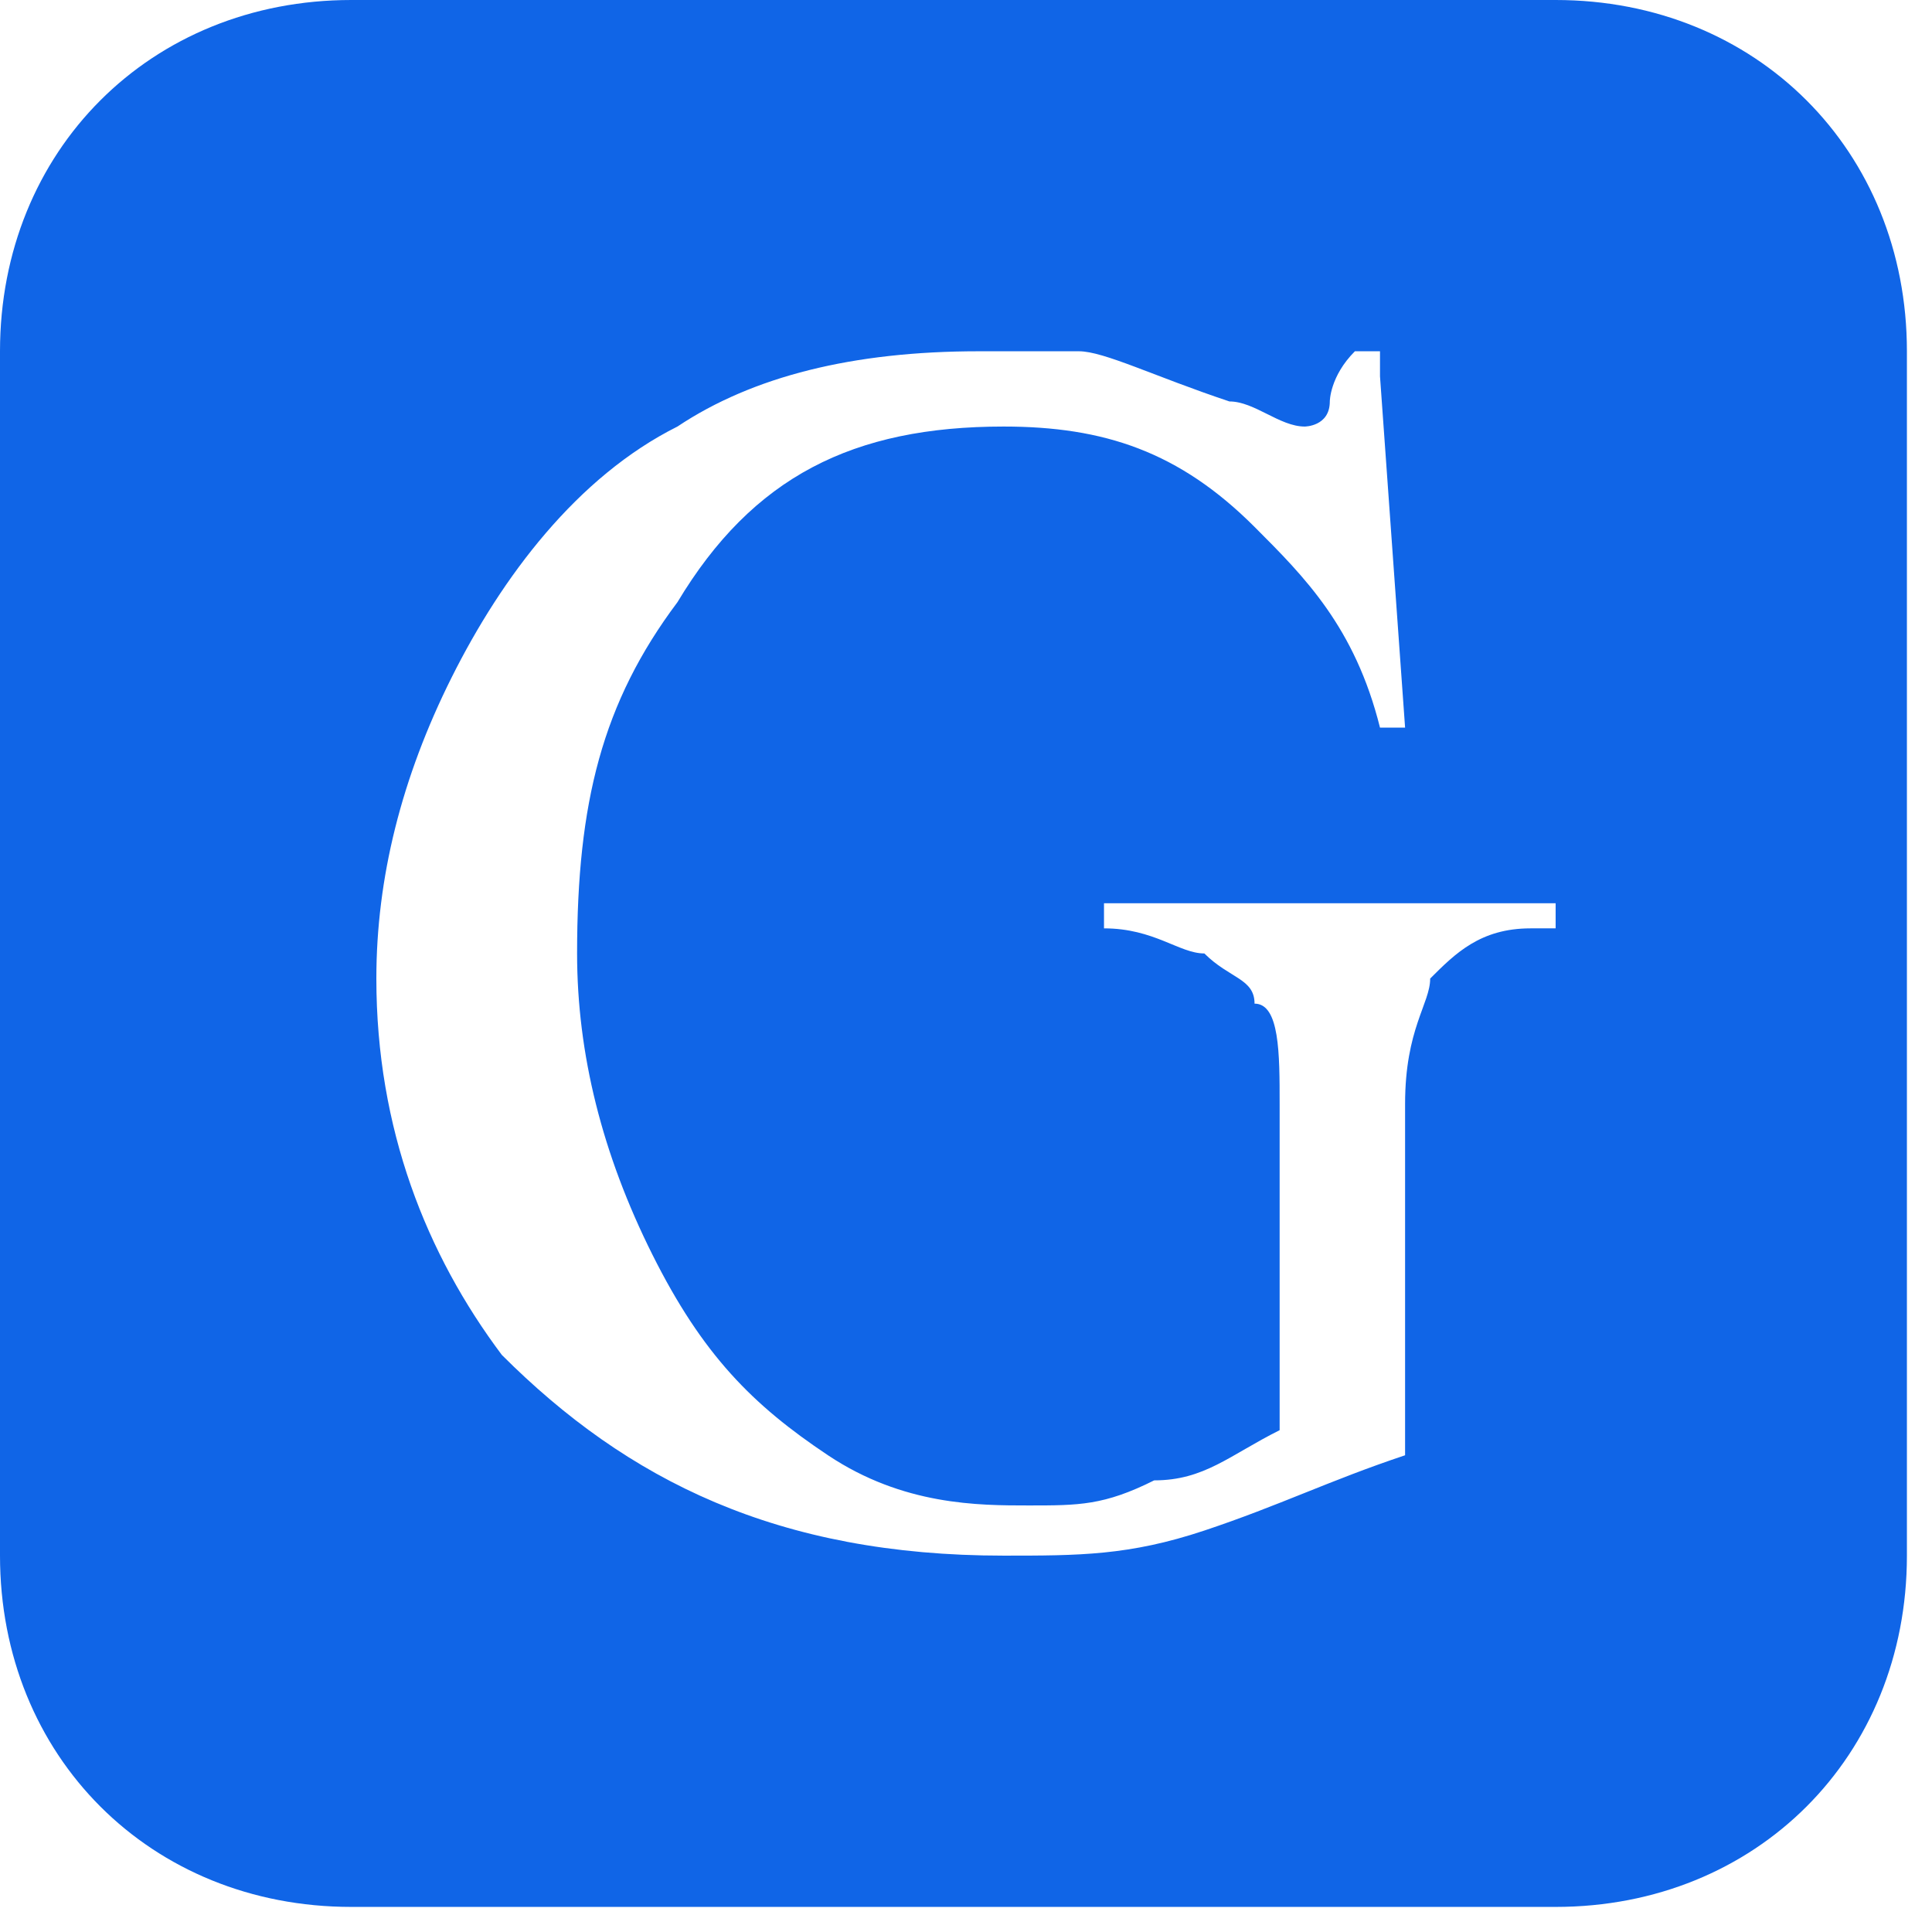 <?xml version="1.0" encoding="UTF-8"?><svg xmlns="http://www.w3.org/2000/svg" xml:space="preserve" width="32px" height="32px" version="1.1" style="shape-rendering:geometricPrecision; text-rendering:geometricPrecision; image-rendering:optimizeQuality; fill-rule:evenodd; clip-rule:evenodd" viewBox="0 0 77 77" xmlns:xlink="http://www.w3.org/1999/xlink"><path style="fill:#1065E7" d="M62 0l-48 0c-8,0 -14,6 -14,14l0 48c0,8 6,14 14,14l48 0c8,0 14,-6 14,-14l0 -48c0,-8 -6,-14 -14,-14zm-7 15l1 14 -1 0c-1,-4 -3,-6 -5,-8 -3,-3 -6,-4 -10,-4 -6,0 -10,2 -13,7 -3,4 -4,8 -4,14 0,4 1,8 3,12 2,4 4,6 7,8 3,2 6,2 8,2 2,0 3,0 5,-1 2,0 3,-1 5,-2l0 -13c0,-2 0,-4 -1,-4 0,-1 -1,-1 -2,-2 -1,0 -2,-1 -4,-1l0 -1 18 0 0 1 -1 0c-2,0 -3,1 -4,2 0,1 -1,2 -1,5l0 14c-3,1 -5,2 -8,3 -3,1 -5,1 -8,1 -9,0 -15,-3 -20,-8 -3,-4 -5,-9 -5,-15 0,-4 1,-8 3,-12 2,-4 5,-8 9,-10 3,-2 7,-3 12,-3 2,0 3,0 4,0 1,0 3,1 6,2 1,0 2,1 3,1 0,0 1,0 1,-1 0,0 0,-1 1,-2l1 0z"/></svg>